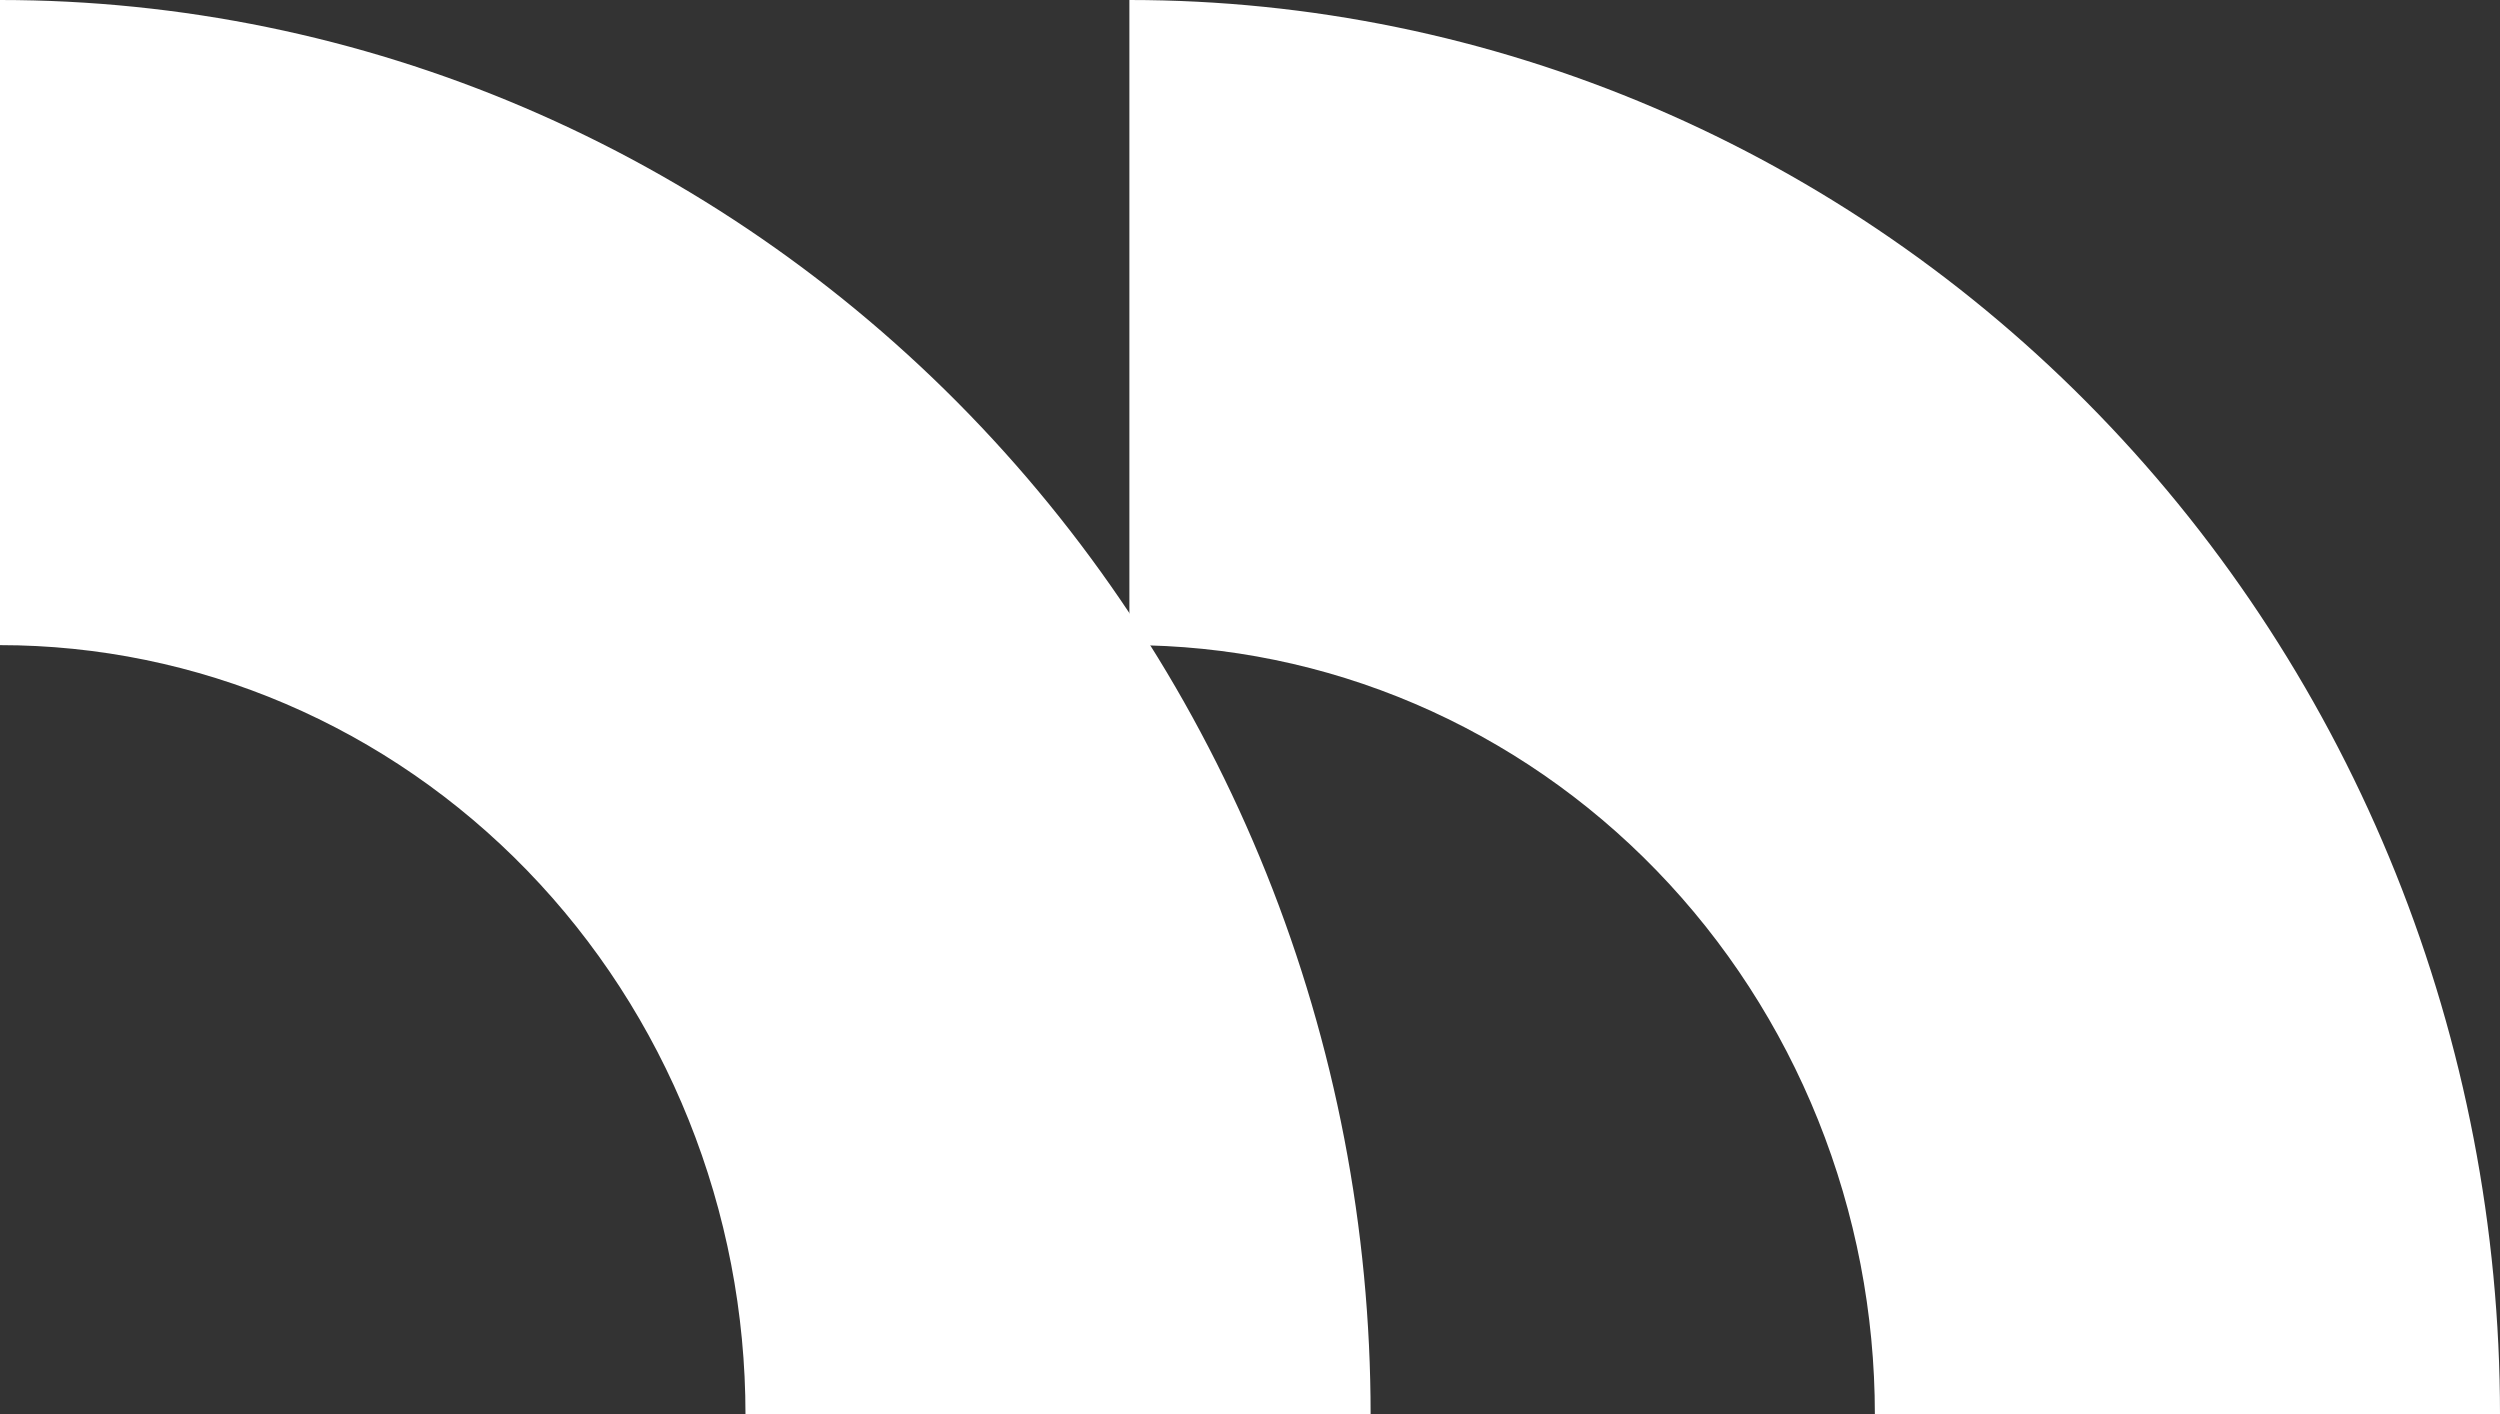 <svg width="456" height="258" viewBox="0 0 456 258" fill="none" xmlns="http://www.w3.org/2000/svg">
<rect x="0" y="0" width="456" height="258" fill="#333333" stroke="none"/>
<g clip-path="url(#clip0_134_138)">
<path d="M250 258C250 224.119 243.534 190.57 230.97 159.268C218.406 127.966 199.991 99.524 176.777 75.566C153.562 51.609 126.002 32.605 95.671 19.639C65.34 6.673 32.831 -1.48099e-06 -1.09278e-05 0L-5.94369e-06 117.673C17.857 117.673 35.538 121.303 52.036 128.355C68.533 135.407 83.523 145.743 96.149 158.774C108.776 171.804 118.792 187.274 125.625 204.299C132.459 221.324 135.976 239.572 135.976 258H250Z" fill="white"/>
<path d="M456 258C456 224.119 449.534 190.57 436.97 159.268C424.406 127.966 405.991 99.524 382.777 75.566C359.562 51.609 332.002 32.605 301.671 19.639C271.339 6.673 238.83 -1.48099e-06 206 0L206 117.673C223.857 117.673 241.538 121.303 258.036 128.355C274.533 135.407 289.523 145.743 302.149 158.774C314.776 171.804 324.792 187.274 331.625 204.299C338.459 221.324 341.976 239.572 341.976 258H456Z" fill="white"/>
</g>
<defs>
<clipPath id="clip0_134_138">
<rect width="456" height="258" fill="white"/>
</clipPath>
</defs>
</svg>
